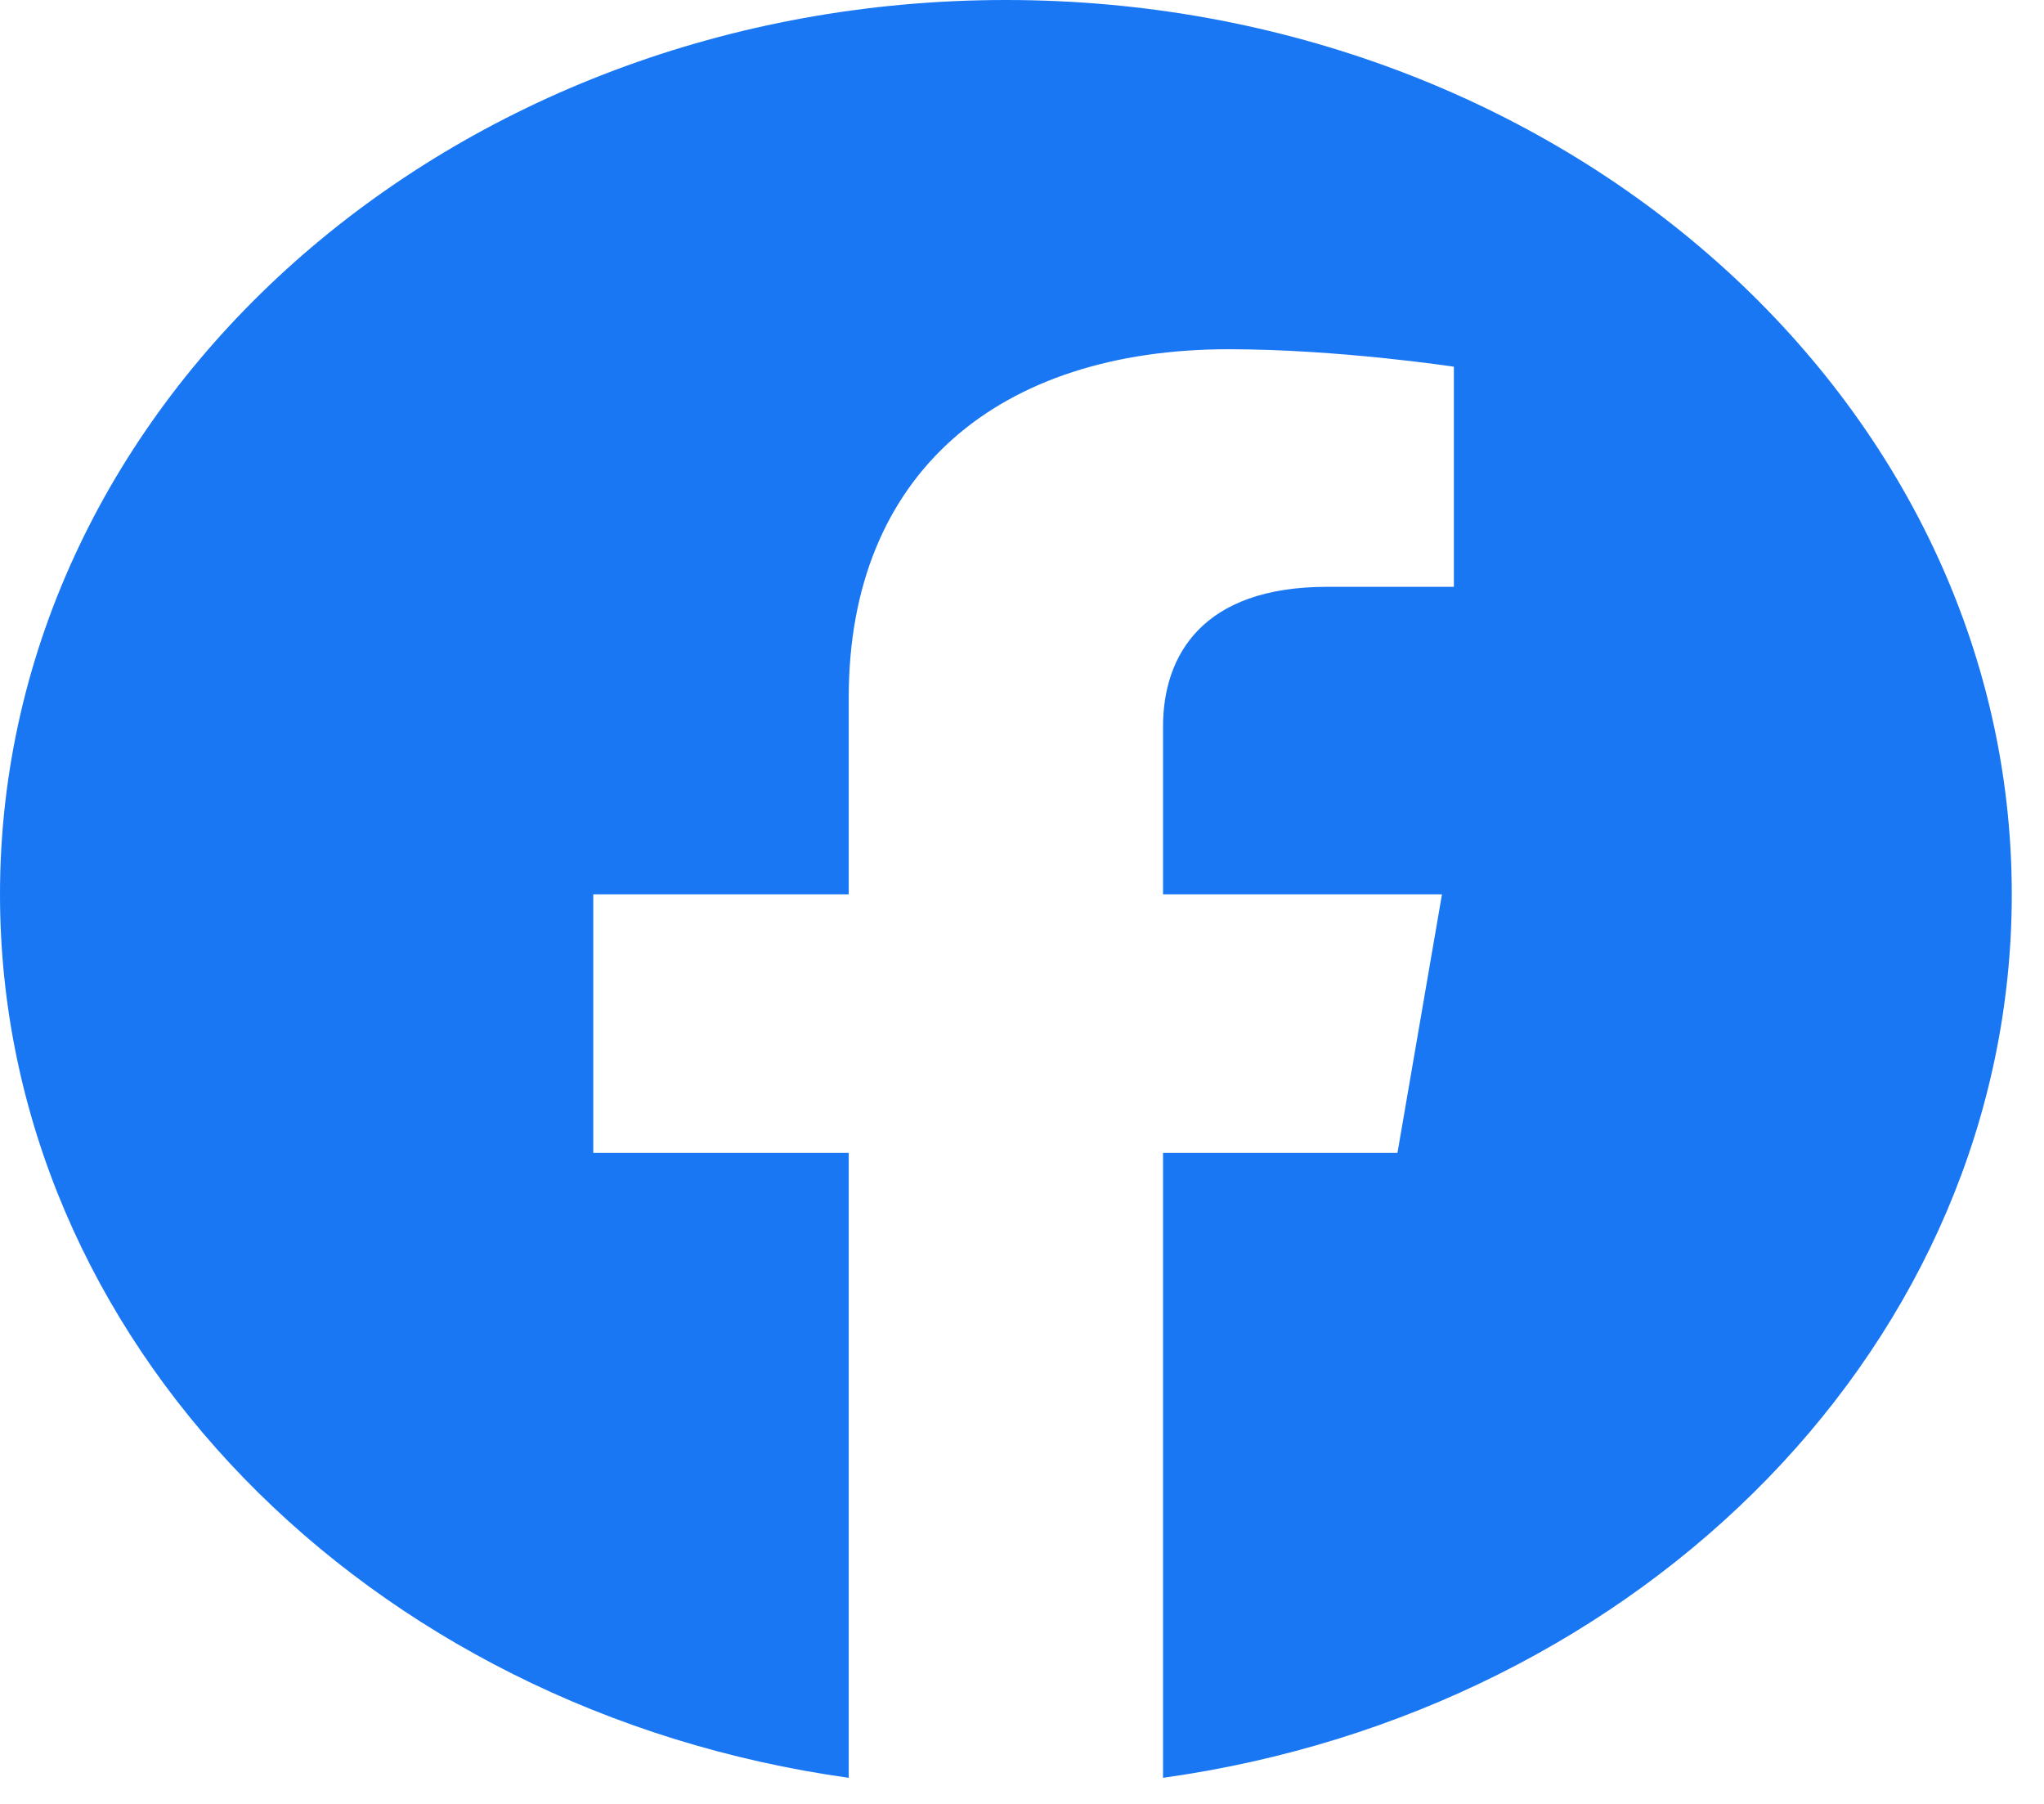 <?xml version="1.0" encoding="utf-8"?>
<svg xmlns="http://www.w3.org/2000/svg" fill="none" height="100%" overflow="visible" preserveAspectRatio="none" style="display: block;" viewBox="0 0 51 45" width="100%">
<path d="M50.196 22.309C50.196 9.989 38.958 0 25.098 0C11.238 0 0 9.989 0 22.309C0 33.444 9.177 42.674 21.177 44.349V28.76H14.803V22.309H21.177V17.393C21.177 11.803 24.925 8.712 30.657 8.712C33.403 8.712 36.276 9.148 36.276 9.148V14.639H33.11C29.993 14.639 29.019 16.358 29.019 18.124V22.309H35.979L34.868 28.76H29.019V44.349C41.02 42.677 50.196 33.447 50.196 22.309Z" fill="#1977F3" id="Vector"/>
</svg>